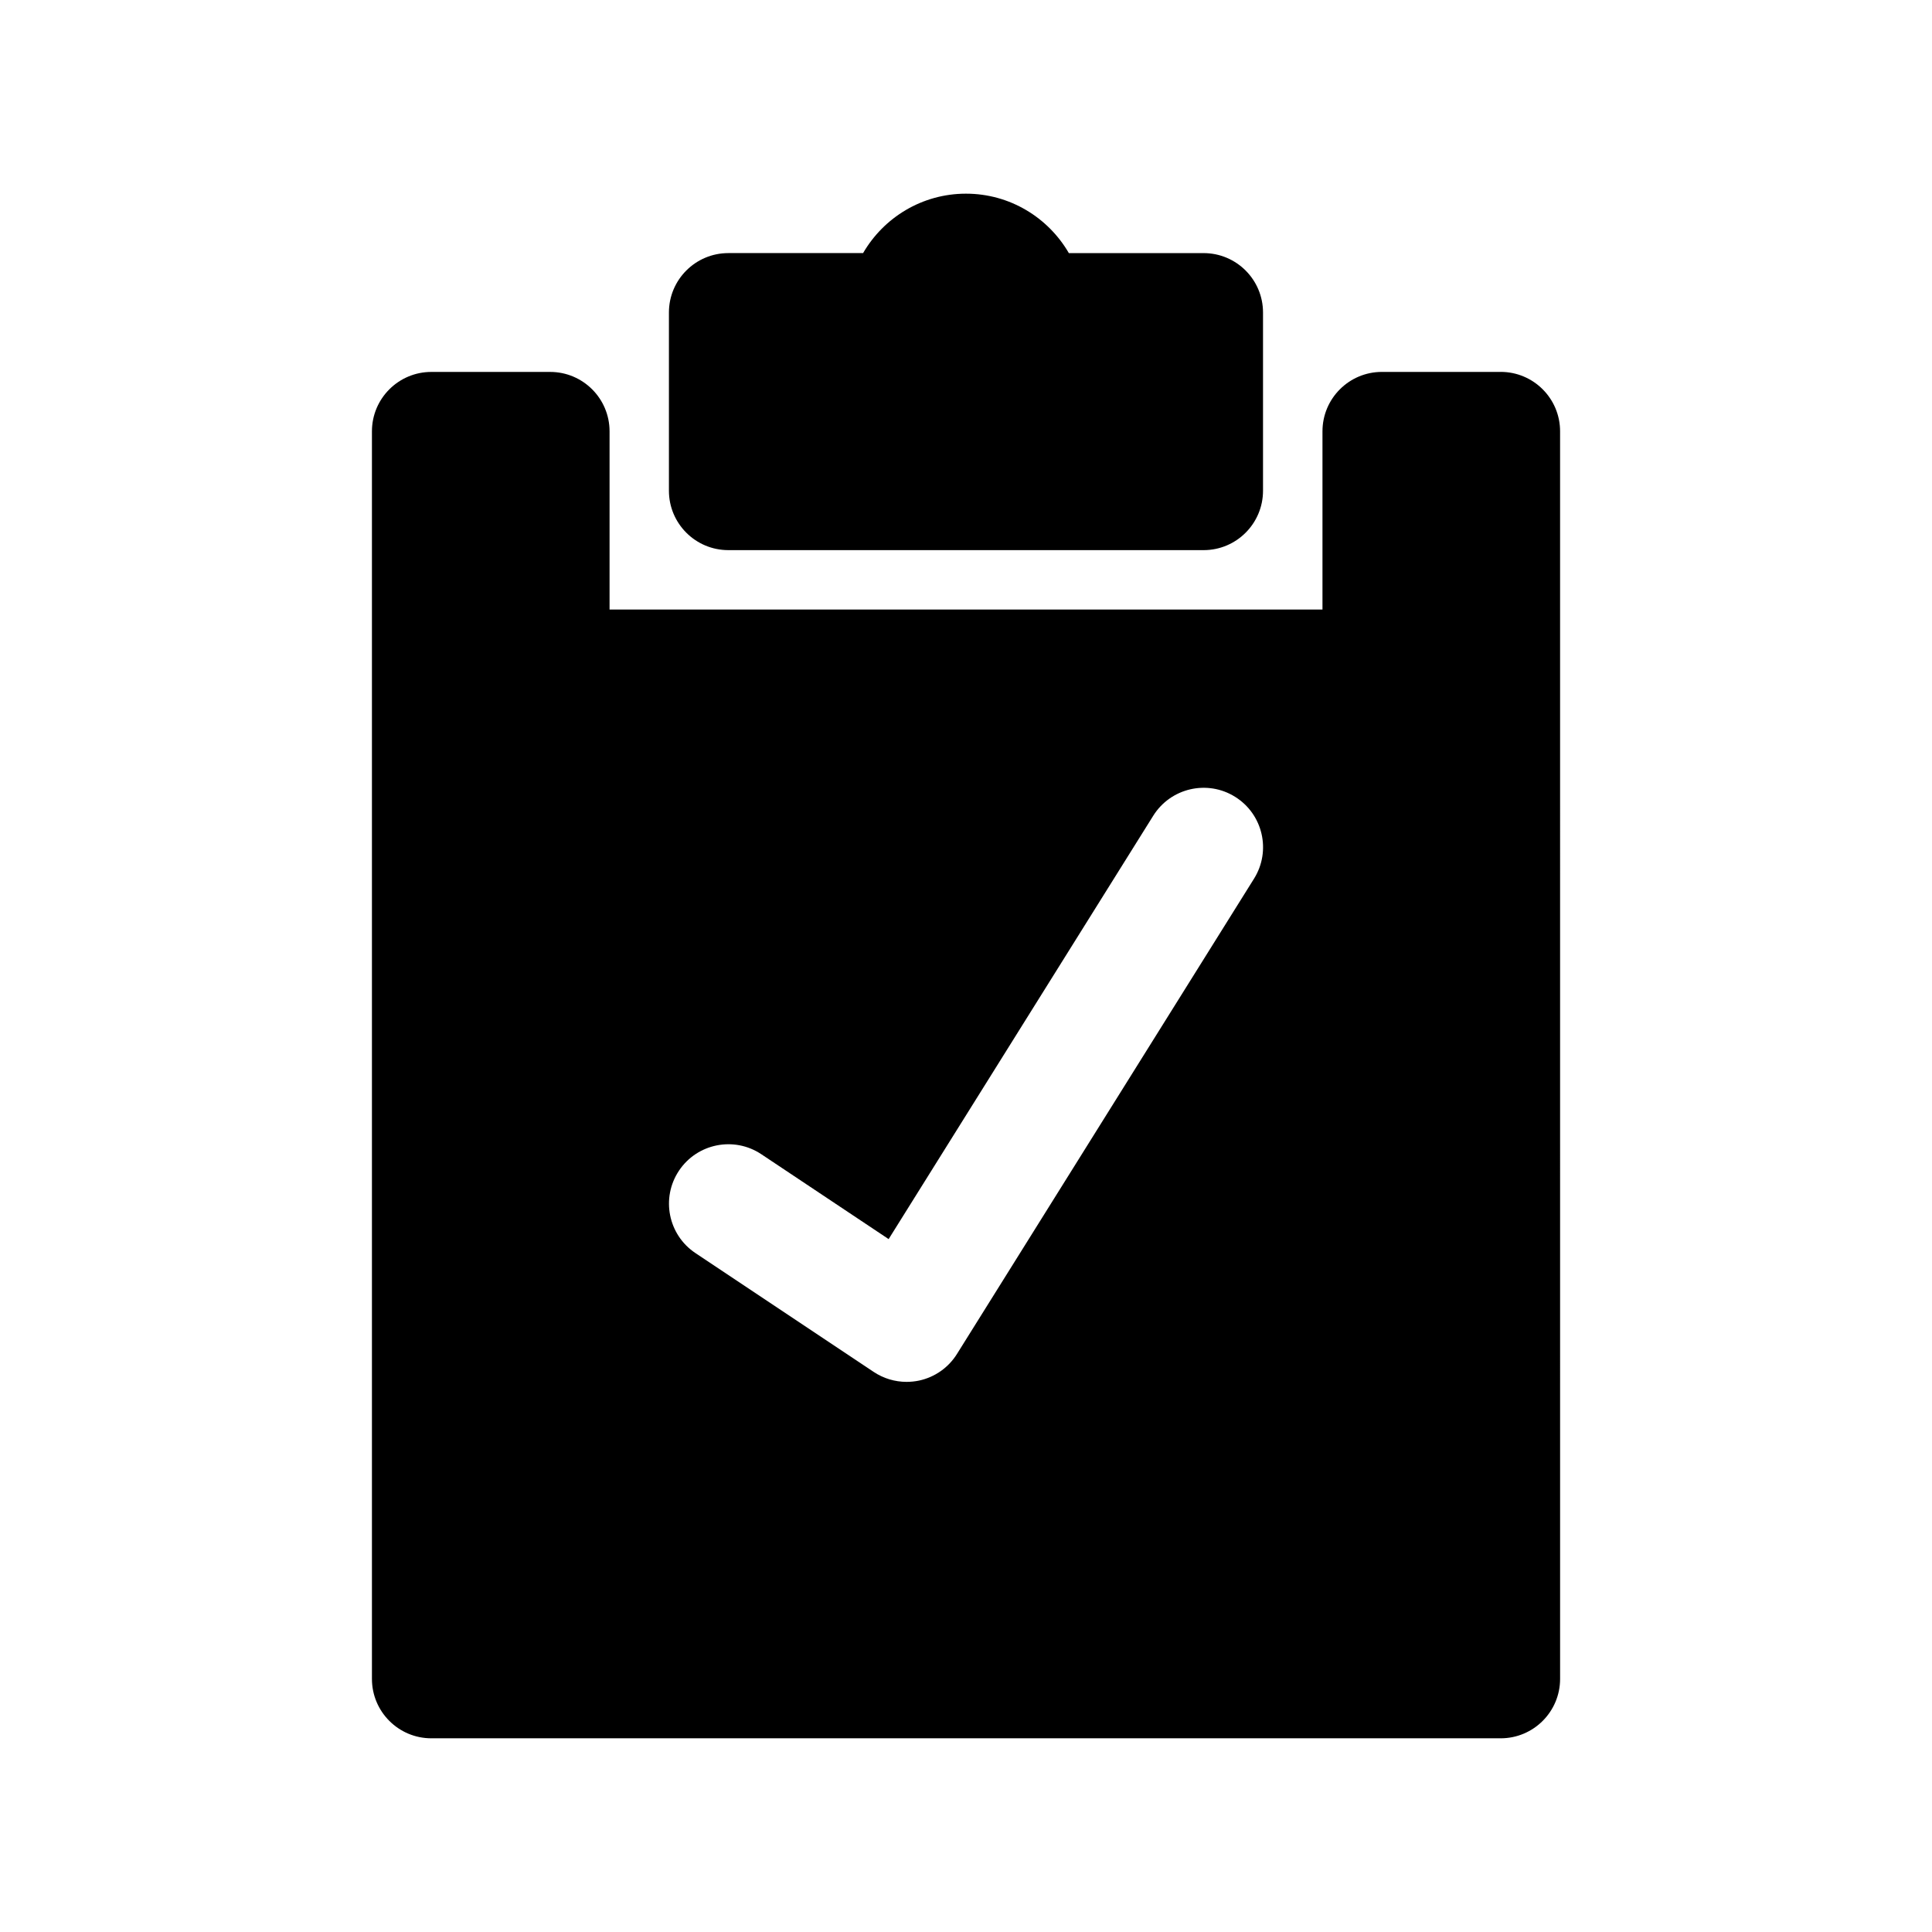 <?xml version="1.0" encoding="UTF-8"?>
<!-- The Best Svg Icon site in the world: iconSvg.co, Visit us! https://iconsvg.co -->
<svg fill="#000000" width="800px" height="800px" version="1.1" viewBox="144 144 512 512" xmlns="http://www.w3.org/2000/svg">
 <g>
  <path d="m337.02 289.79h125.95c8.691 0 15.742-7.055 15.742-15.742v-47.23c0-8.691-7.055-15.742-15.742-15.742h-35.715c-5.449-9.41-15.629-15.75-27.262-15.75-11.637 0-21.812 6.336-27.262 15.742l-35.715 0.004c-8.691 0-15.742 7.055-15.742 15.742v47.23c-0.004 8.695 7.051 15.746 15.742 15.746z"/>
  <path d="m541.7 242.56h-31.488c-8.691 0-15.742 7.055-15.742 15.742v47.23l-188.93 0.004v-47.23c0-8.691-7.055-15.742-15.742-15.742h-31.488c-8.691 0-15.742 7.055-15.742 15.742v330.62c0 8.691 7.055 15.742 15.742 15.742h283.39c8.691 0 15.742-7.055 15.742-15.742l-0.004-330.63c0-8.688-7.051-15.742-15.742-15.742zm-65.371 134.3-78.719 125.95c-2.25 3.613-5.871 6.156-10.035 7.055-1.098 0.227-2.207 0.344-3.316 0.344-3.086 0-6.125-0.906-8.73-2.644l-47.23-31.488c-7.234-4.816-9.188-14.594-4.367-21.828 4.816-7.234 14.602-9.188 21.828-4.367l33.738 22.492 70.125-112.2c4.621-7.375 14.336-9.613 21.695-5.008 7.383 4.609 9.617 14.324 5.012 21.691z"/>
 </g>
</svg>